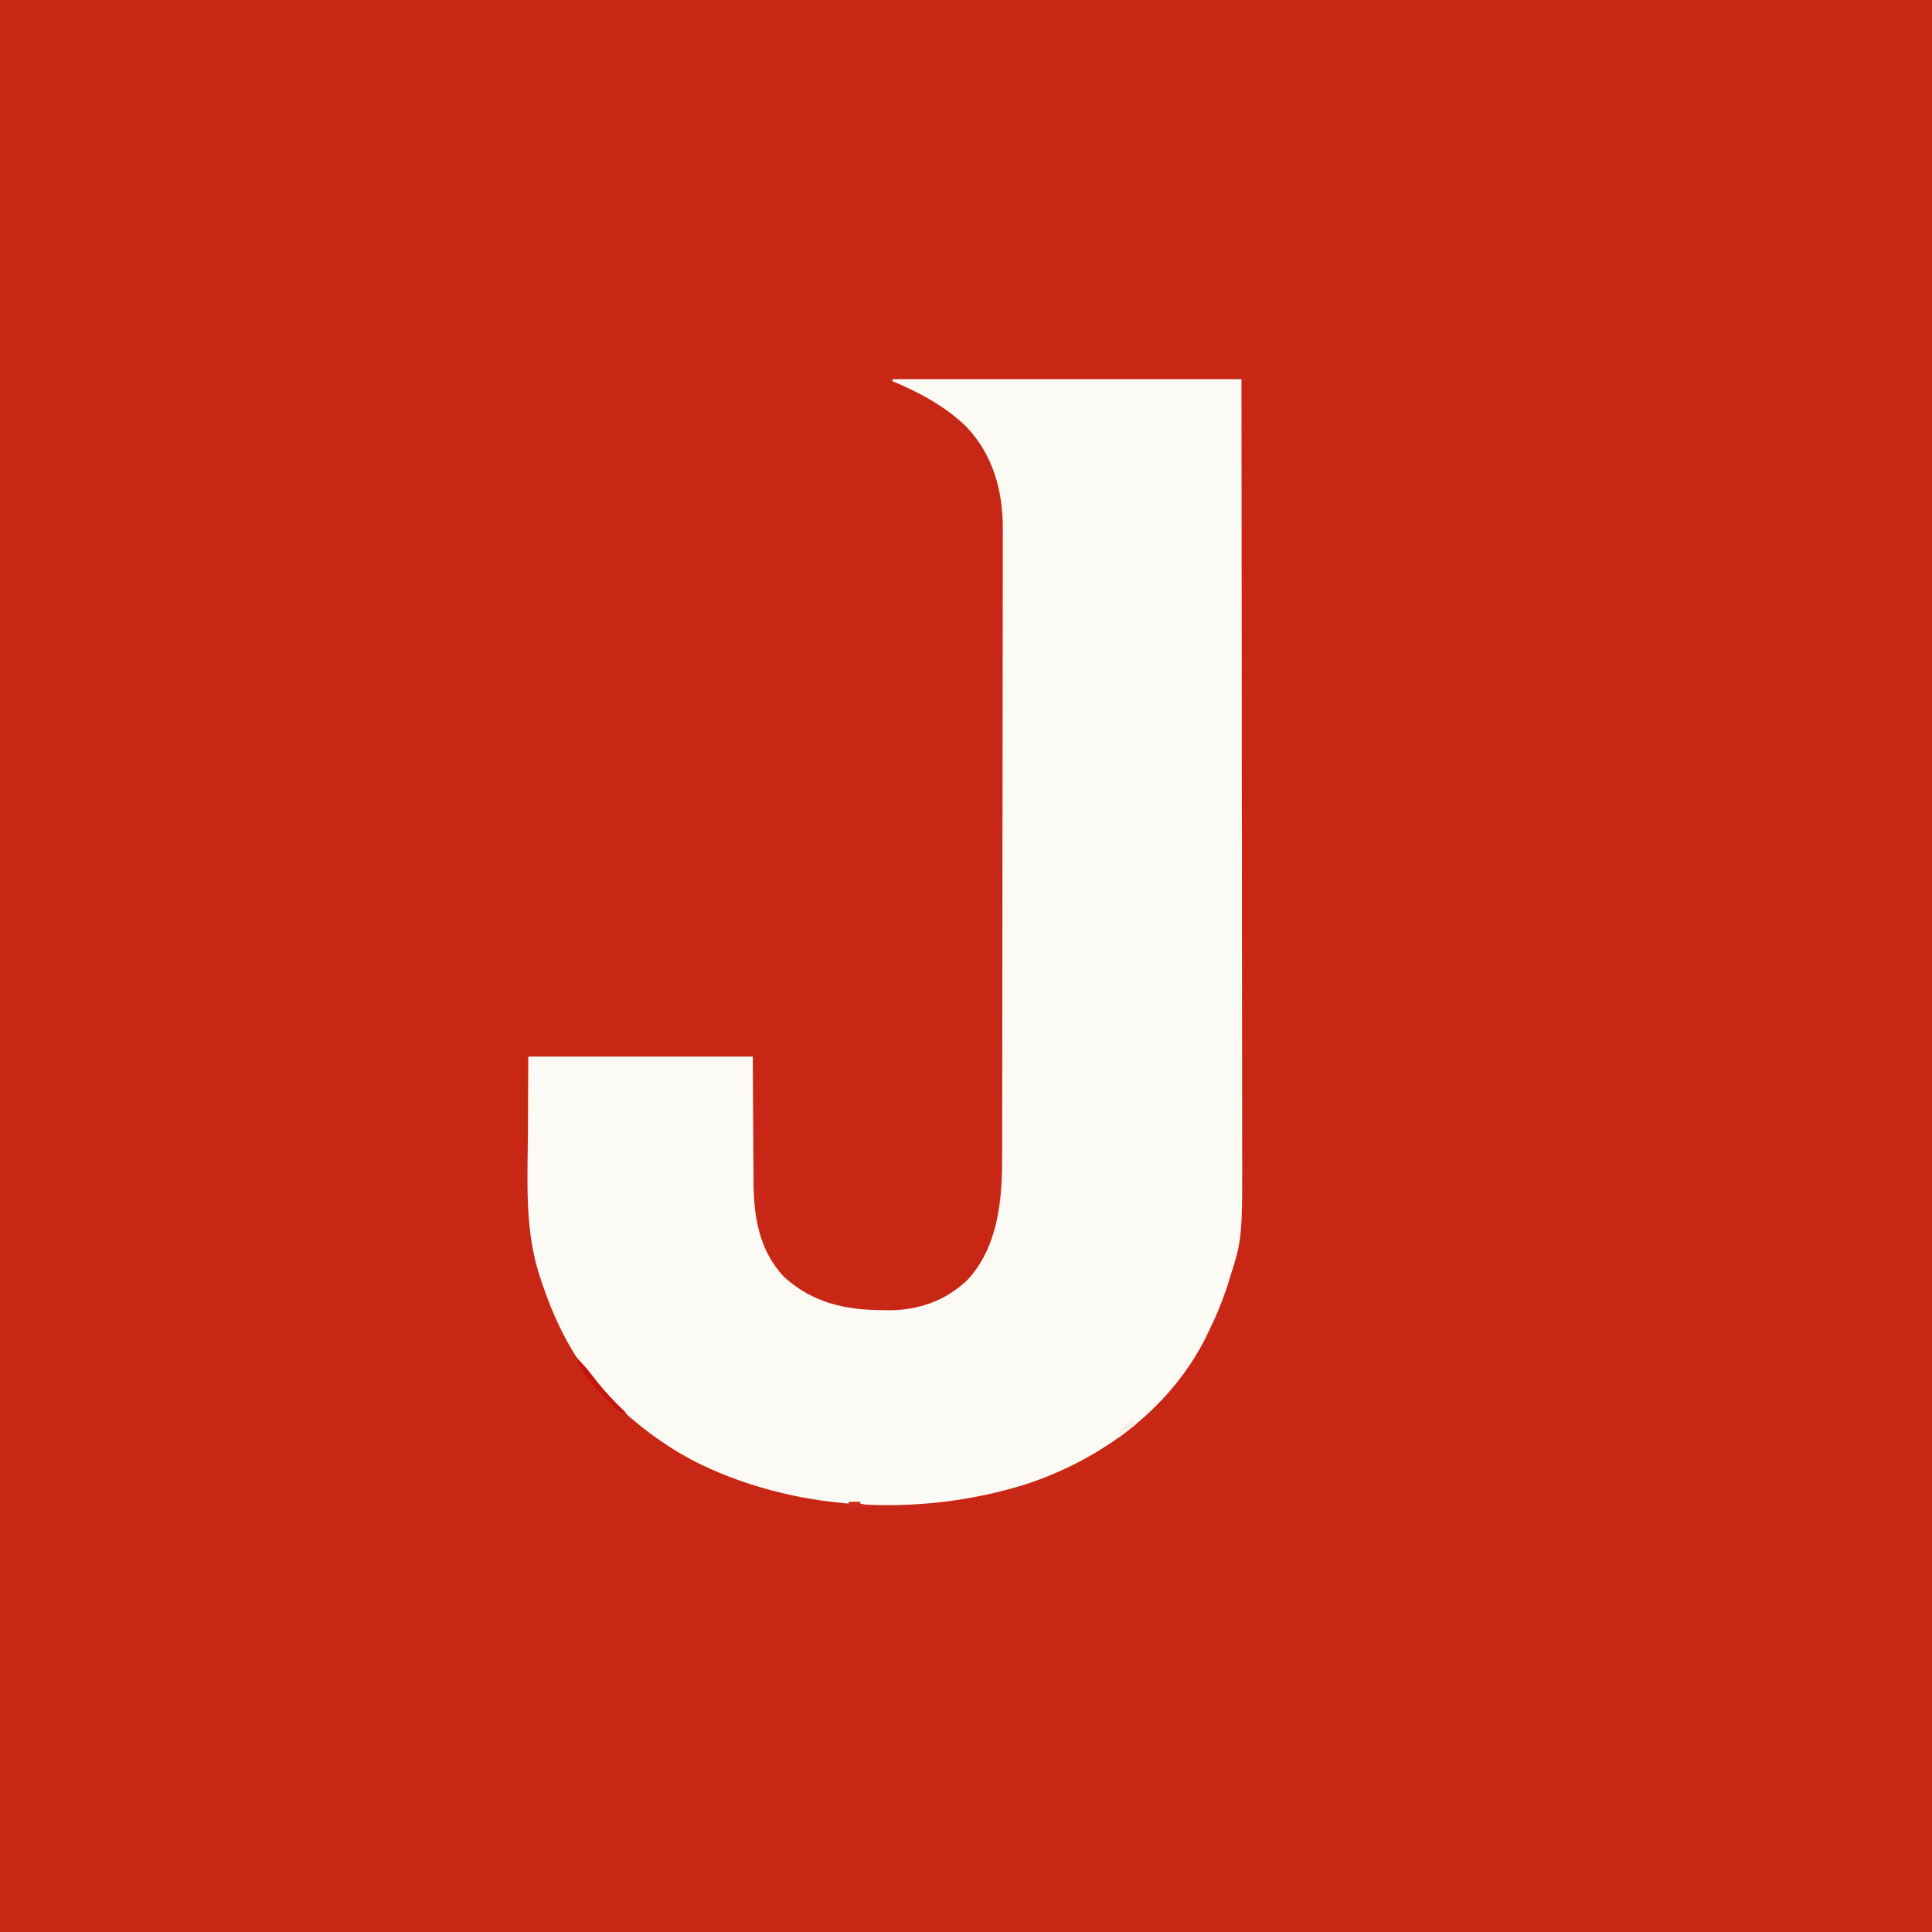 <?xml version="1.0" encoding="UTF-8"?>
<svg version="1.1" xmlns="http://www.w3.org/2000/svg" width="1024" height="1024">
<rect width="100%" height="100%" fill="#333333" stroke="none"/>
<path d="M0 0 C337.92 0 675.84 0 1024 0 C1024 337.92 1024 675.84 1024 1024 C686.08 1024 348.16 1024 0 1024 C0 686.08 0 348.16 0 0 Z " fill="#C92716" transform="translate(0,0)"/>
<path d="M0 0 C61.05 0 122.1 0 185 0 C185.066 55.645 185.122 111.29 185.153 166.935 C185.157 173.513 185.161 180.091 185.165 186.67 C185.166 187.979 185.166 189.289 185.167 190.638 C185.18 211.806 185.204 232.975 185.231 254.143 C185.26 275.884 185.276 297.626 185.282 319.367 C185.286 332.769 185.299 346.17 185.324 359.572 C185.34 368.778 185.344 377.984 185.341 387.191 C185.339 392.492 185.341 397.793 185.358 403.094 C185.509 455.324 185.509 455.324 178.812 476.375 C178.514 477.356 178.215 478.336 177.906 479.346 C175 488.572 171.295 497.343 167 506 C166.509 507.009 166.018 508.019 165.512 509.059 C146.098 546.738 109.772 573.055 69.997 585.916 C13.21 603.499 -53.377 600.203 -106.578 572.666 C-122.075 564.314 -135.367 554.221 -148 542 C-148.573 541.451 -149.146 540.902 -149.736 540.337 C-167.754 522.766 -179.179 499.592 -186.75 475.875 C-187.032 475.025 -187.314 474.175 -187.604 473.299 C-194.92 449.312 -193.351 423.88 -193.188 399.125 C-193.126 385.884 -193.064 372.642 -193 359 C-153.73 359 -114.46 359 -74 359 C-73.75 399.562 -73.75 399.562 -73.702 412.28 C-73.669 416.105 -73.669 416.105 -73.63 419.93 C-73.616 421.608 -73.609 423.287 -73.608 424.965 C-73.591 443.541 -70.726 461.861 -57.316 475.906 C-42.44 489.353 -25.174 493.355 -5.688 493.375 C-4.458 493.399 -3.229 493.424 -1.963 493.449 C13.79 493.499 28.203 488.409 39.68 477.508 C55.852 460.029 58.152 435.84 58.147 413.169 C58.15 411.679 58.154 410.19 58.158 408.7 C58.168 404.628 58.172 400.556 58.175 396.484 C58.179 392.084 58.188 387.683 58.197 383.283 C58.217 372.669 58.227 362.056 58.236 351.442 C58.24 346.436 58.245 341.429 58.251 336.423 C58.268 319.77 58.282 303.116 58.289 286.463 C58.291 282.147 58.293 277.832 58.295 273.516 C58.296 272.444 58.296 271.371 58.297 270.266 C58.305 252.896 58.33 235.527 58.363 218.157 C58.396 200.299 58.414 182.441 58.417 164.583 C58.419 154.566 58.428 144.549 58.453 134.533 C58.475 126.002 58.483 117.472 58.474 108.941 C58.469 104.594 58.471 100.248 58.49 95.902 C58.508 91.911 58.507 87.921 58.491 83.93 C58.489 82.498 58.493 81.066 58.505 79.634 C58.664 59.356 53.359 39.952 39 25 C27.785 14.187 14.269 7.016 0 1 C0 0.67 0 0.34 0 0 Z " fill="#FBFAF5" transform="translate(473,201)"/>
<path d="M0 0 C3.791 3.628 6.969 7.443 10.125 11.625 C15.259 18.312 20.883 24.202 27 30 C23.195 30 22.181 28.568 19.57 25.986 C19.01 25.413 18.451 24.84 17.875 24.25 C17.3 23.667 16.724 23.083 16.132 22.482 C9.741 15.881 3.101 8.777 0 0 Z " fill="#C4140C" transform="translate(305,719)"/>
<path d="M0 0 C0.33 0.99 0.66 1.98 1 3 C-1.97 5.31 -4.94 7.62 -8 10 C-8 7 -8 7 -6.25 5.176 C-5.508 4.561 -4.765 3.946 -4 3.312 C-3.257 2.69 -2.515 2.067 -1.75 1.426 C-1.173 0.955 -0.595 0.485 0 0 Z " fill="#F8EFEB" transform="translate(601,752)"/>
<path d="M0 0 C1.98 0 3.96 0 6 0 C6 0.33 6 0.66 6 1 C8.97 1.495 8.97 1.495 12 2 C12 2.33 12 2.66 12 3 C7.71 3 3.42 3 -1 3 C-0.67 2.01 -0.34 1.02 0 0 Z " fill="#CC2D1E" transform="translate(450,796)"/>
</svg>
